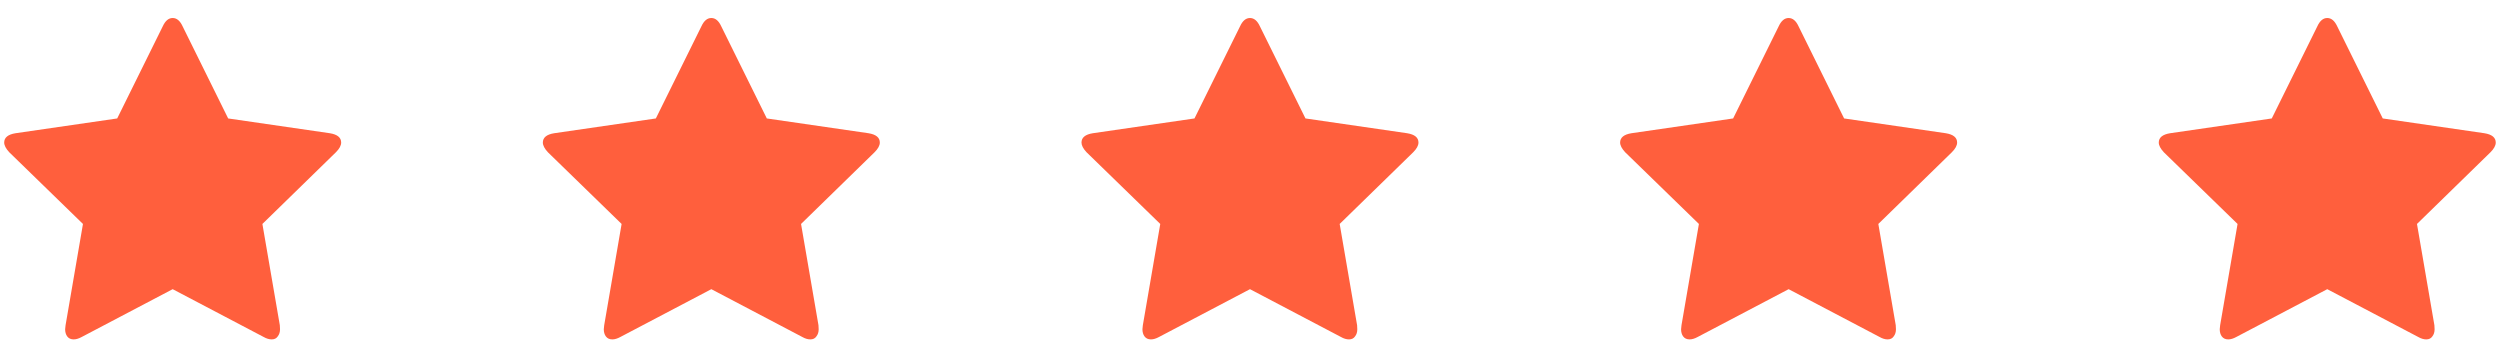 <svg width="124" height="17" viewBox="0 0 124 17" fill="none" xmlns="http://www.w3.org/2000/svg">
<path d="M16.922 7.07C16.922 7.218 16.835 7.378 16.661 7.552L13.015 11.108L13.879 16.131C13.886 16.177 13.889 16.244 13.889 16.331C13.889 16.472 13.852 16.589 13.778 16.683C13.711 16.784 13.611 16.834 13.477 16.834C13.35 16.834 13.216 16.794 13.075 16.713L8.565 14.343L4.055 16.713C3.908 16.794 3.774 16.834 3.653 16.834C3.513 16.834 3.406 16.784 3.332 16.683C3.265 16.589 3.231 16.472 3.231 16.331C3.231 16.291 3.238 16.224 3.252 16.131L4.115 11.108L0.459 7.552C0.292 7.372 0.208 7.211 0.208 7.07C0.208 6.823 0.396 6.669 0.771 6.608L5.813 5.875L8.073 1.305C8.2 1.03 8.364 0.893 8.565 0.893C8.766 0.893 8.93 1.03 9.057 1.305L11.317 5.875L16.36 6.608C16.735 6.669 16.922 6.823 16.922 7.07Z" fill="#FF5F3D"/>
<path d="M43.639 7.07C43.639 7.218 43.552 7.378 43.378 7.552L39.732 11.108L40.596 16.131C40.602 16.177 40.606 16.244 40.606 16.331C40.606 16.472 40.569 16.589 40.495 16.683C40.428 16.784 40.328 16.834 40.194 16.834C40.066 16.834 39.933 16.794 39.792 16.713L35.282 14.343L30.772 16.713C30.625 16.794 30.491 16.834 30.37 16.834C30.23 16.834 30.122 16.784 30.049 16.683C29.982 16.589 29.948 16.472 29.948 16.331C29.948 16.291 29.955 16.224 29.968 16.131L30.832 11.108L27.176 7.552C27.009 7.372 26.925 7.211 26.925 7.07C26.925 6.823 27.112 6.669 27.487 6.608L32.53 5.875L34.79 1.305C34.917 1.03 35.081 0.893 35.282 0.893C35.483 0.893 35.647 1.03 35.774 1.305L38.034 5.875L43.077 6.608C43.452 6.669 43.639 6.823 43.639 7.07Z" fill="#FF5F3D"/>
<path d="M70.356 7.07C70.356 7.218 70.269 7.378 70.095 7.552L66.448 11.108L67.312 16.131C67.319 16.177 67.322 16.244 67.322 16.331C67.322 16.472 67.286 16.589 67.212 16.683C67.145 16.784 67.044 16.834 66.911 16.834C66.783 16.834 66.649 16.794 66.509 16.713L61.999 14.343L57.489 16.713C57.341 16.794 57.207 16.834 57.087 16.834C56.946 16.834 56.839 16.784 56.766 16.683C56.699 16.589 56.665 16.472 56.665 16.331C56.665 16.291 56.672 16.224 56.685 16.131L57.549 11.108L53.893 7.552C53.725 7.372 53.642 7.211 53.642 7.07C53.642 6.823 53.829 6.669 54.204 6.608L59.246 5.875L61.507 1.305C61.634 1.03 61.798 0.893 61.999 0.893C62.2 0.893 62.364 1.03 62.491 1.305L64.751 5.875L69.793 6.608C70.168 6.669 70.356 6.823 70.356 7.07Z" fill="#FF5F3D"/>
<path d="M97.073 7.07C97.073 7.218 96.986 7.378 96.811 7.552L93.165 11.108L94.029 16.131C94.036 16.177 94.039 16.244 94.039 16.331C94.039 16.472 94.002 16.589 93.929 16.683C93.862 16.784 93.761 16.834 93.627 16.834C93.5 16.834 93.366 16.794 93.226 16.713L88.716 14.343L84.206 16.713C84.058 16.794 83.924 16.834 83.804 16.834C83.663 16.834 83.556 16.784 83.482 16.683C83.415 16.589 83.382 16.472 83.382 16.331C83.382 16.291 83.388 16.224 83.402 16.131L84.266 11.108L80.609 7.552C80.442 7.372 80.358 7.211 80.358 7.07C80.358 6.823 80.546 6.669 80.921 6.608L85.963 5.875L88.223 1.305C88.351 1.03 88.515 0.893 88.716 0.893C88.916 0.893 89.081 1.03 89.208 1.305L91.468 5.875L96.51 6.608C96.885 6.669 97.073 6.823 97.073 7.07Z" fill="#FF5F3D"/>
<path d="M123.789 7.07C123.789 7.218 123.702 7.378 123.528 7.552L119.882 11.108L120.746 16.131C120.753 16.177 120.756 16.244 120.756 16.331C120.756 16.472 120.719 16.589 120.646 16.683C120.579 16.784 120.478 16.834 120.344 16.834C120.217 16.834 120.083 16.794 119.942 16.713L115.432 14.343L110.922 16.713C110.775 16.794 110.641 16.834 110.521 16.834C110.38 16.834 110.273 16.784 110.199 16.683C110.132 16.589 110.099 16.472 110.099 16.331C110.099 16.291 110.105 16.224 110.119 16.131L110.983 11.108L107.326 7.552C107.159 7.372 107.075 7.211 107.075 7.07C107.075 6.823 107.263 6.669 107.638 6.608L112.68 5.875L114.94 1.305C115.067 1.03 115.231 0.893 115.432 0.893C115.633 0.893 115.797 1.03 115.925 1.305L118.185 5.875L123.227 6.608C123.602 6.669 123.789 6.823 123.789 7.07Z" fill="#FF5F3D"/>
</svg>
